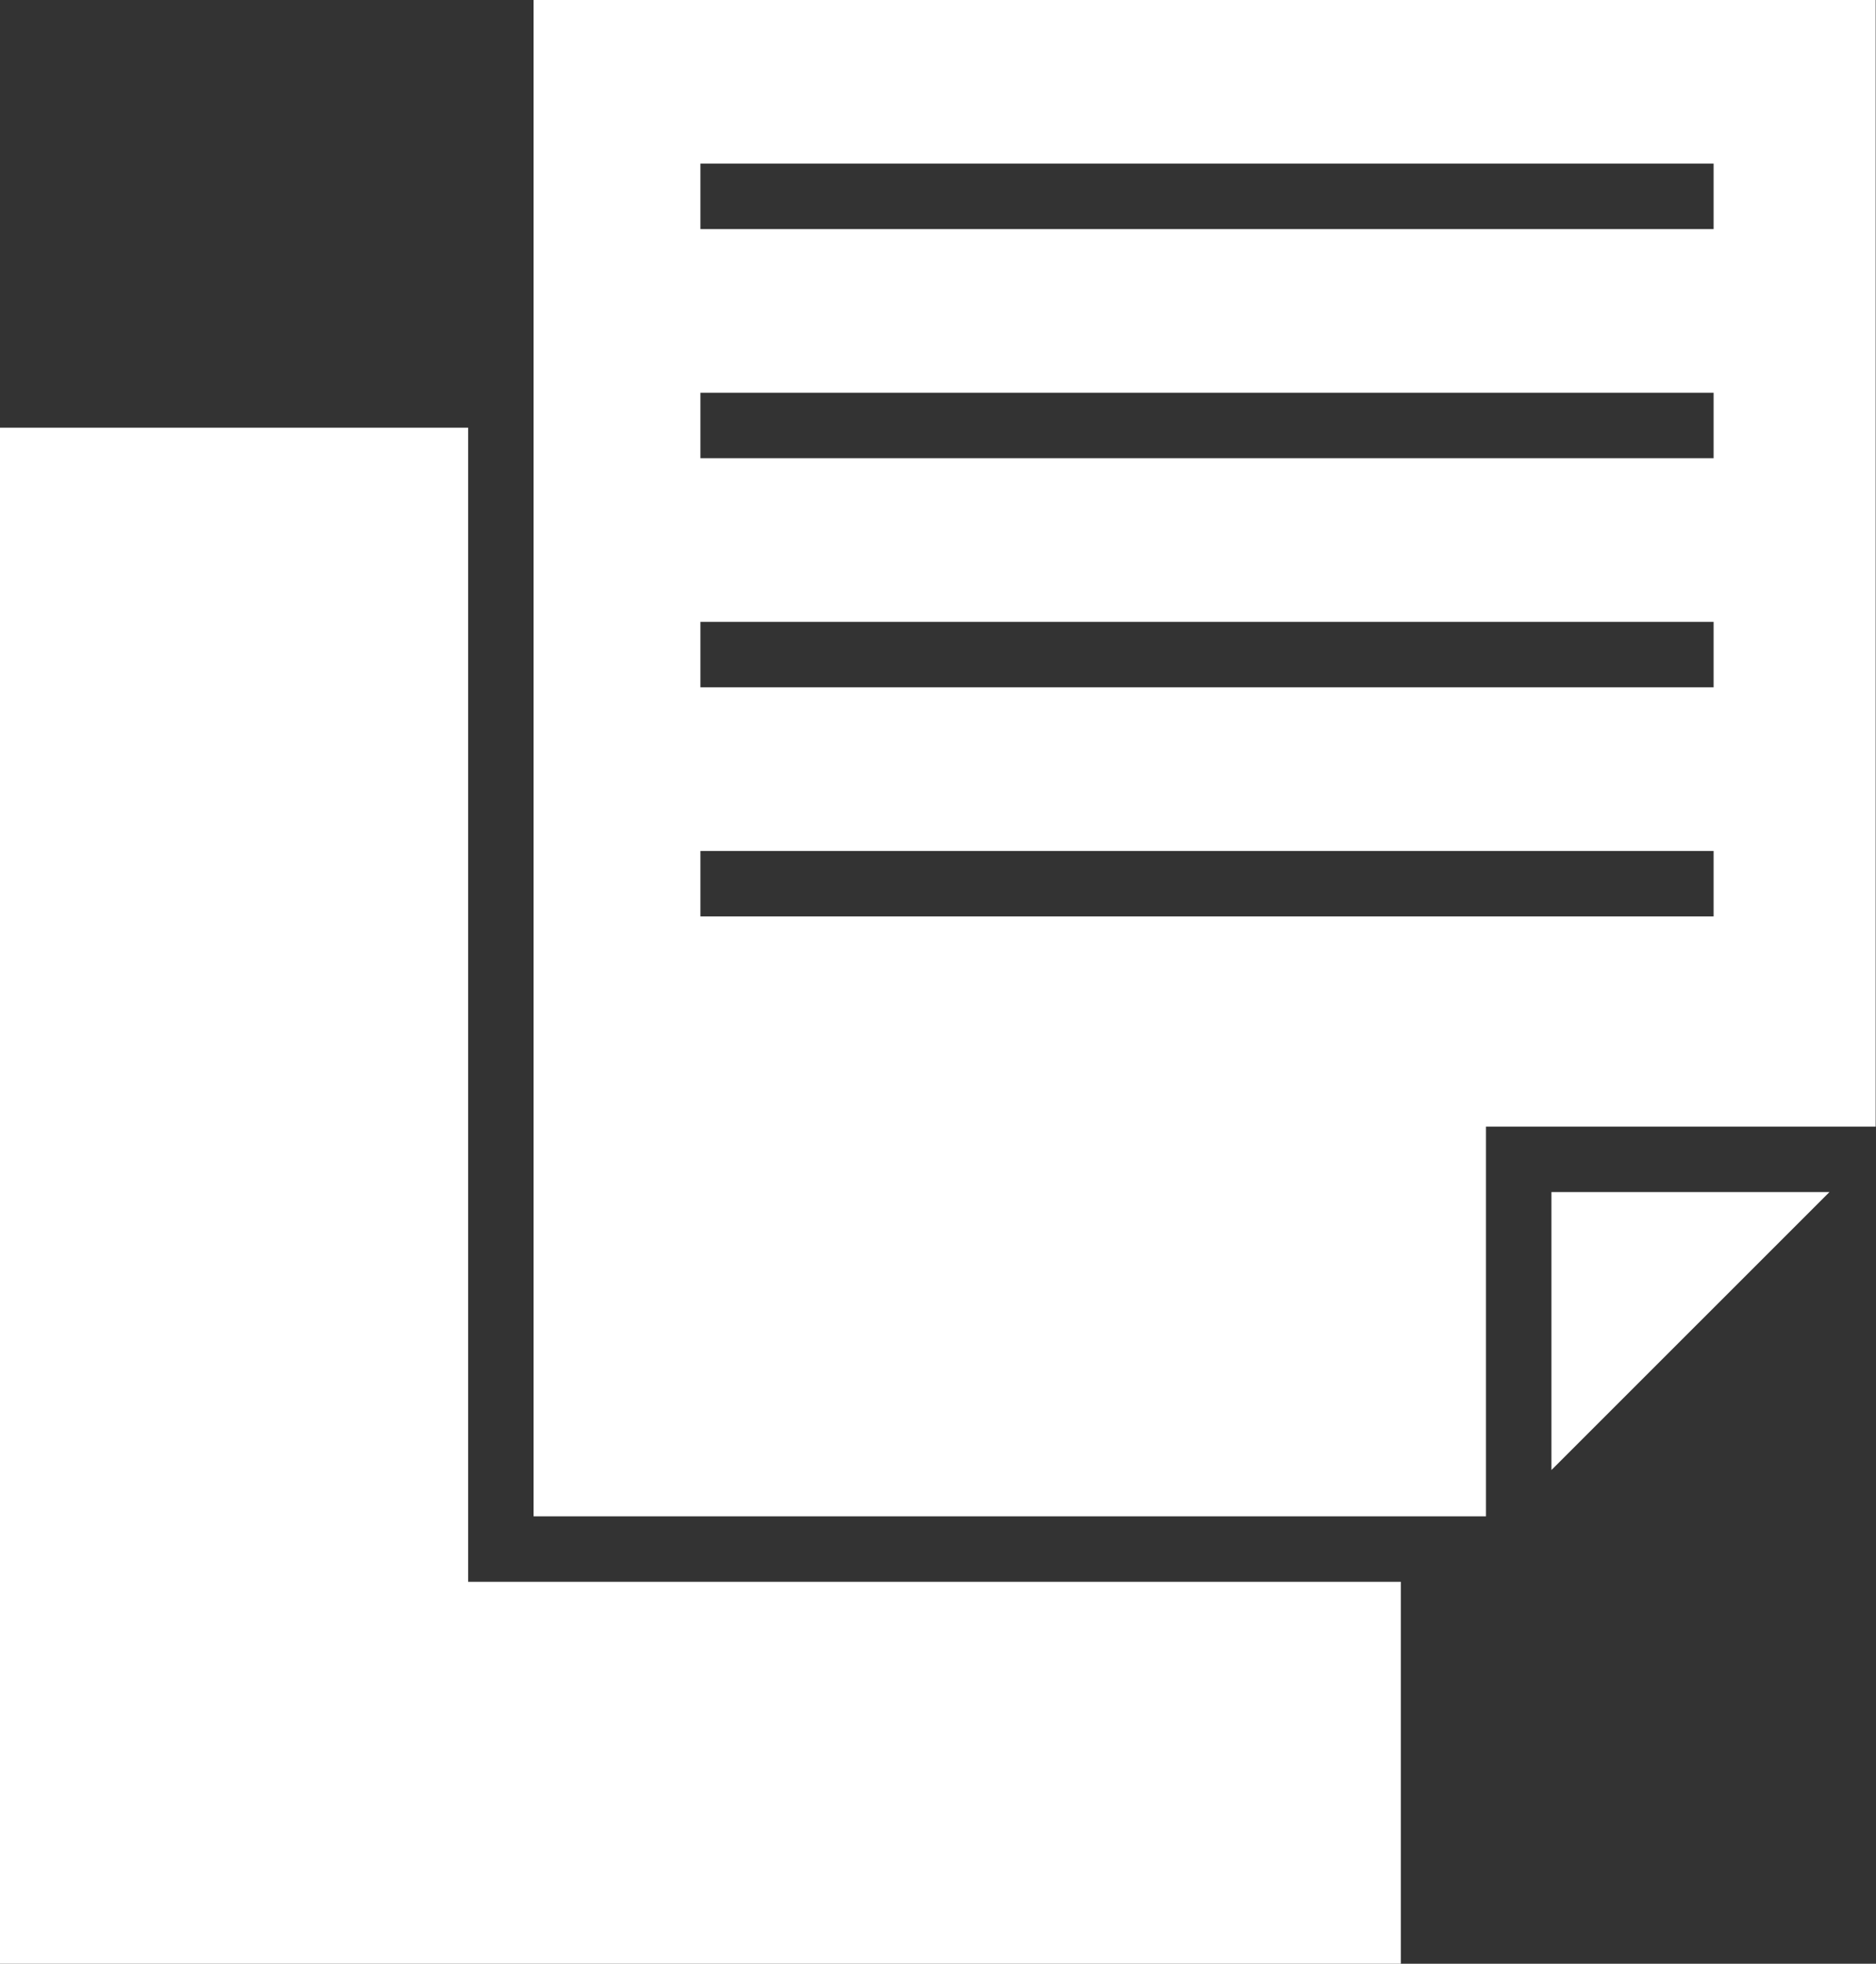 <?xml version="1.0" encoding="UTF-8" standalone="no"?><svg xmlns="http://www.w3.org/2000/svg" xmlns:xlink="http://www.w3.org/1999/xlink" fill="#ffffff" height="240" preserveAspectRatio="xMidYMid meet" version="1" viewBox="0.0 0.0 229.3 240.0" width="229.3" zoomAndPan="magnify"><rect x="0.0" y="0.0" width="229.3" height="240.0" fill="#333333" stroke="none"/><g id="change1_1"><path d="M223.61 145.69L189.63 179.66 189.63 145.69 223.61 145.69z" fill="inherit"/><path d="M171.22 193.32L171.22 240 0 240 0 52.27 57.22 52.27 57.22 193.32 171.22 193.32z" fill="inherit"/><path d="M65.22,0V185.32H181.63V137.69h47.63V0ZM209.45,112H85.61v-8H209.45Zm0-28H85.61V76H209.45Zm0-28H85.61V48H209.45Zm0-28H85.61V20H209.45Z" fill="inherit"/></g></svg>